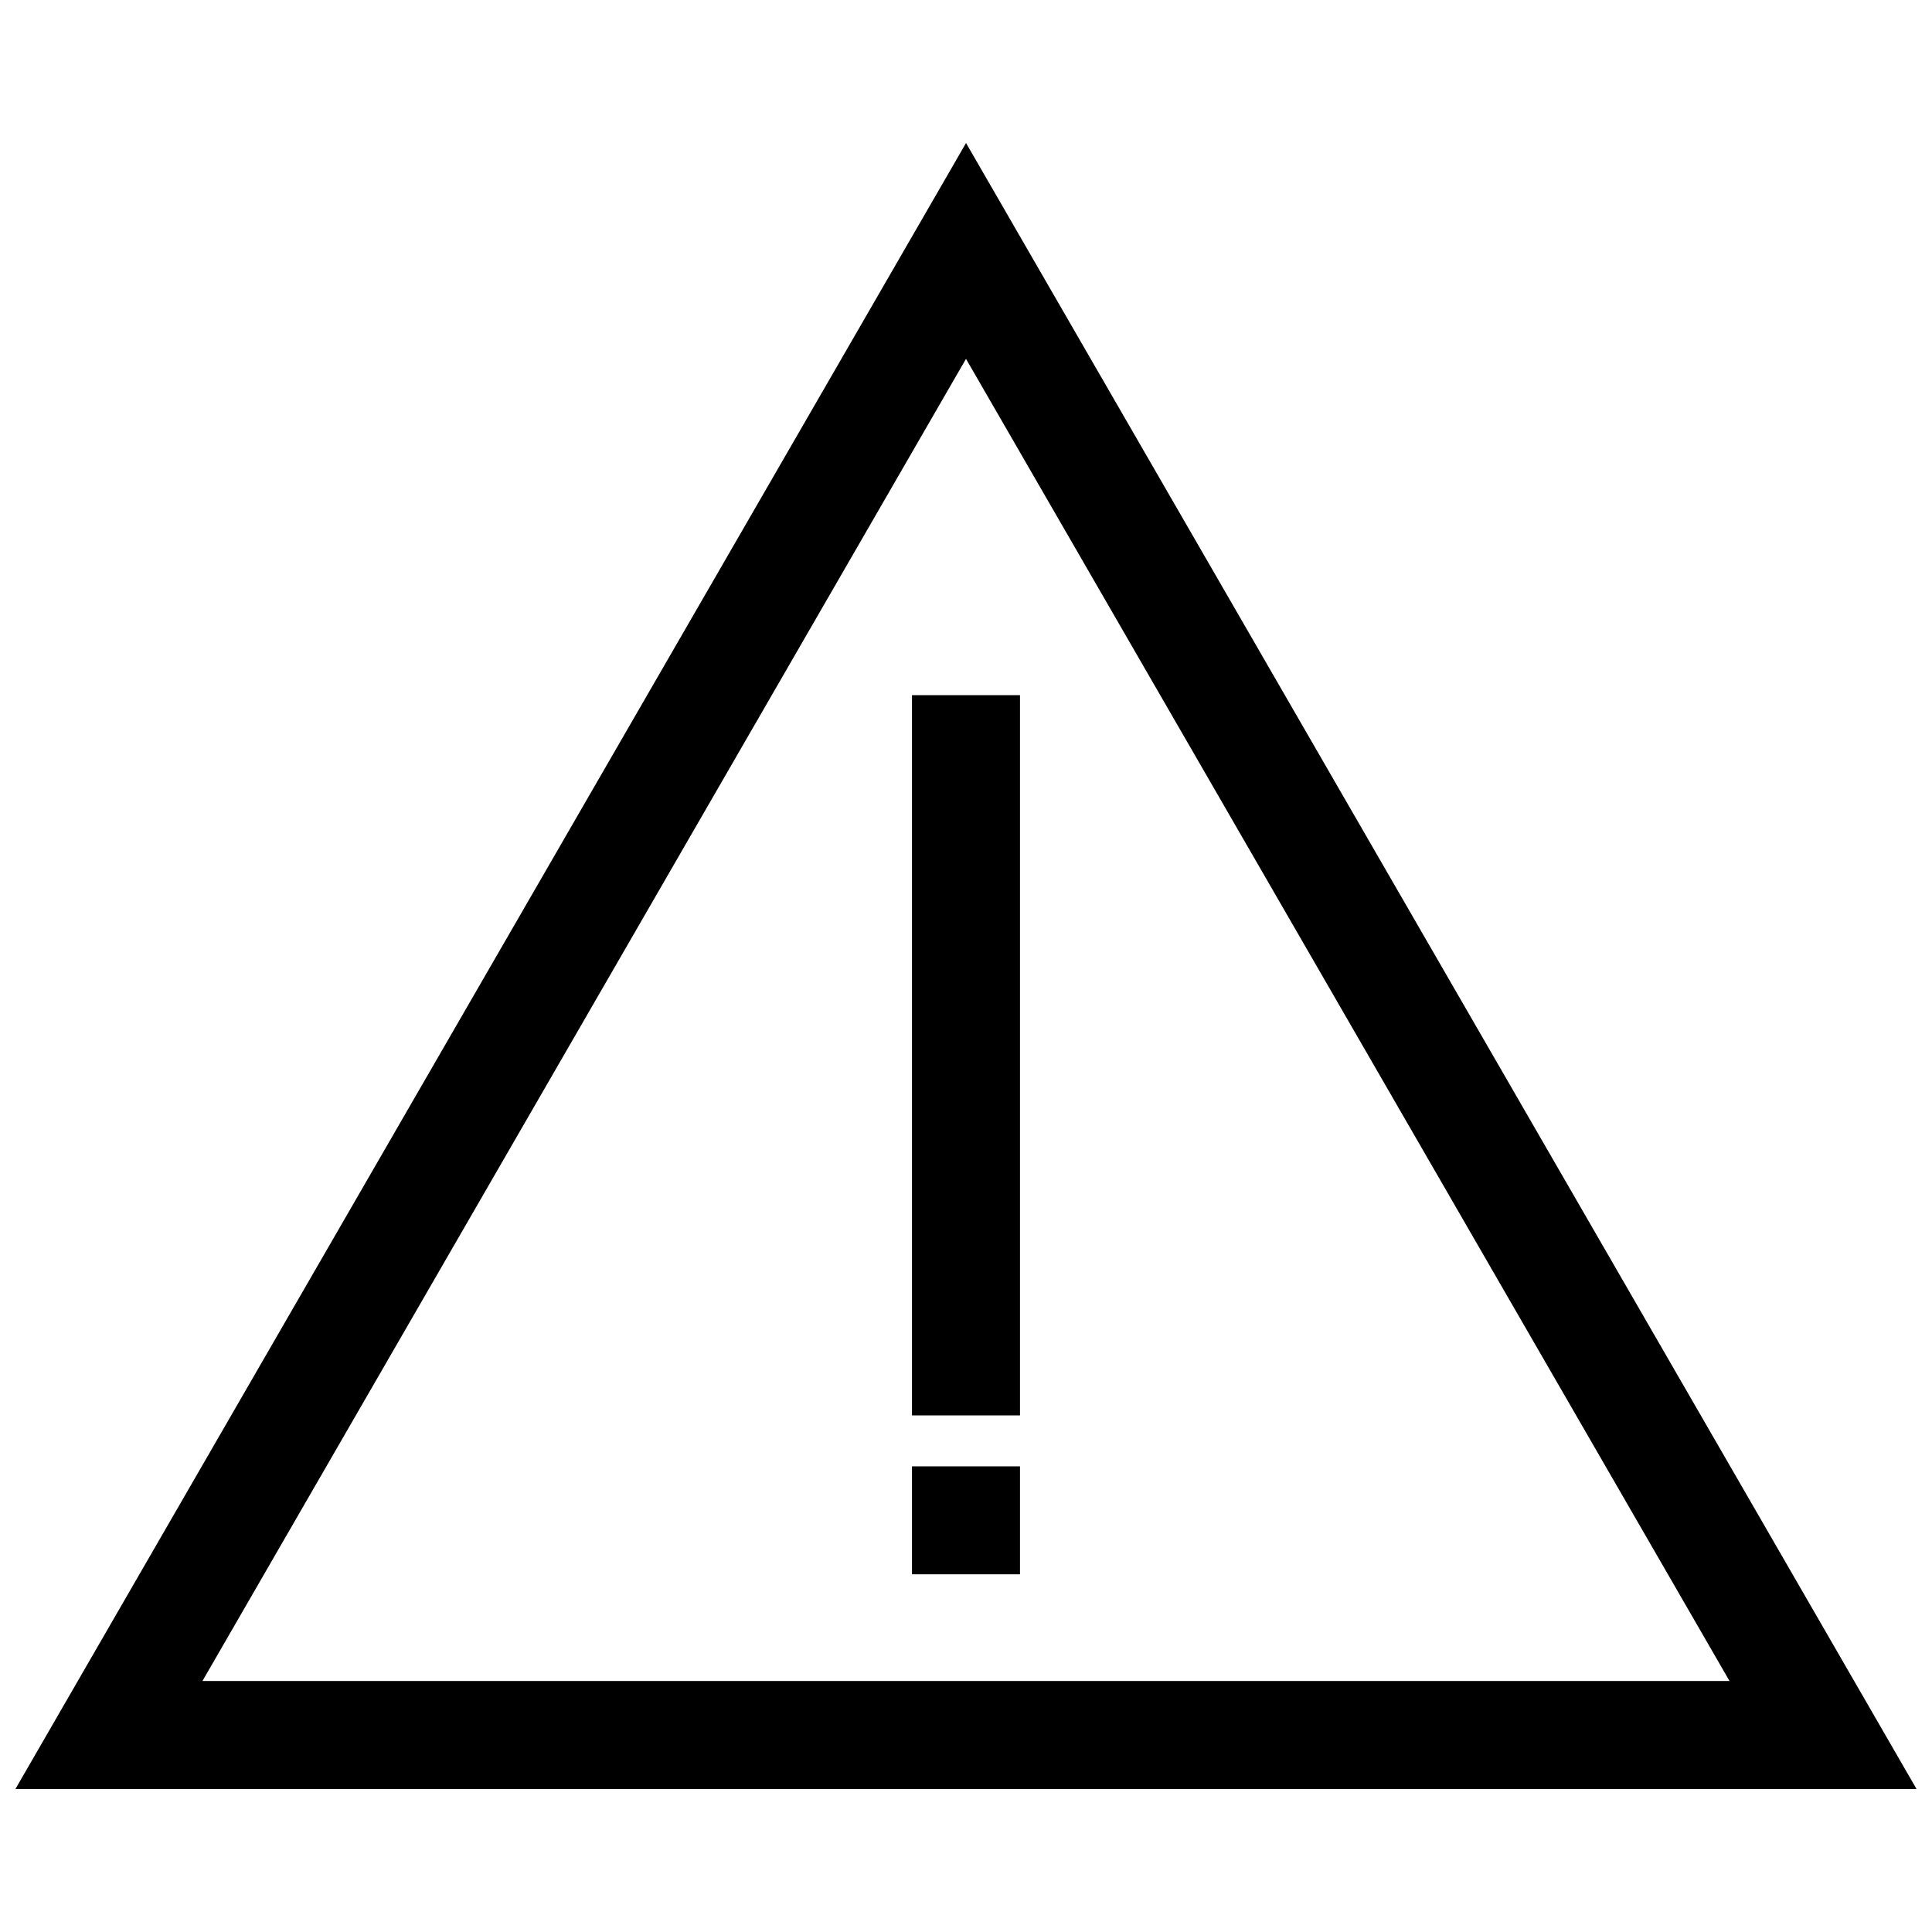 <?xml version="1.0" encoding="UTF-8"?>
<!-- Uploaded to: ICON Repo, www.svgrepo.com, Generator: ICON Repo Mixer Tools -->
<svg width="800px" height="800px" version="1.1" viewBox="144 144 512 512" xmlns="http://www.w3.org/2000/svg">
 <defs>
  <clipPath id="a">
   <path d="m148.09 181h503.81v438h-503.81z"/>
  </clipPath>
 </defs>
 <g clip-path="url(#a)">
  <path d="m148.09 618.1h503.81l-251.89-436.2zm251.91-379 202.34 350.38h-404.69zm14.309 293.5h-28.625v28.605h28.625zm0-204.38h-28.625v190.88h28.625z" fill-rule="evenodd"/>
 </g>
</svg>